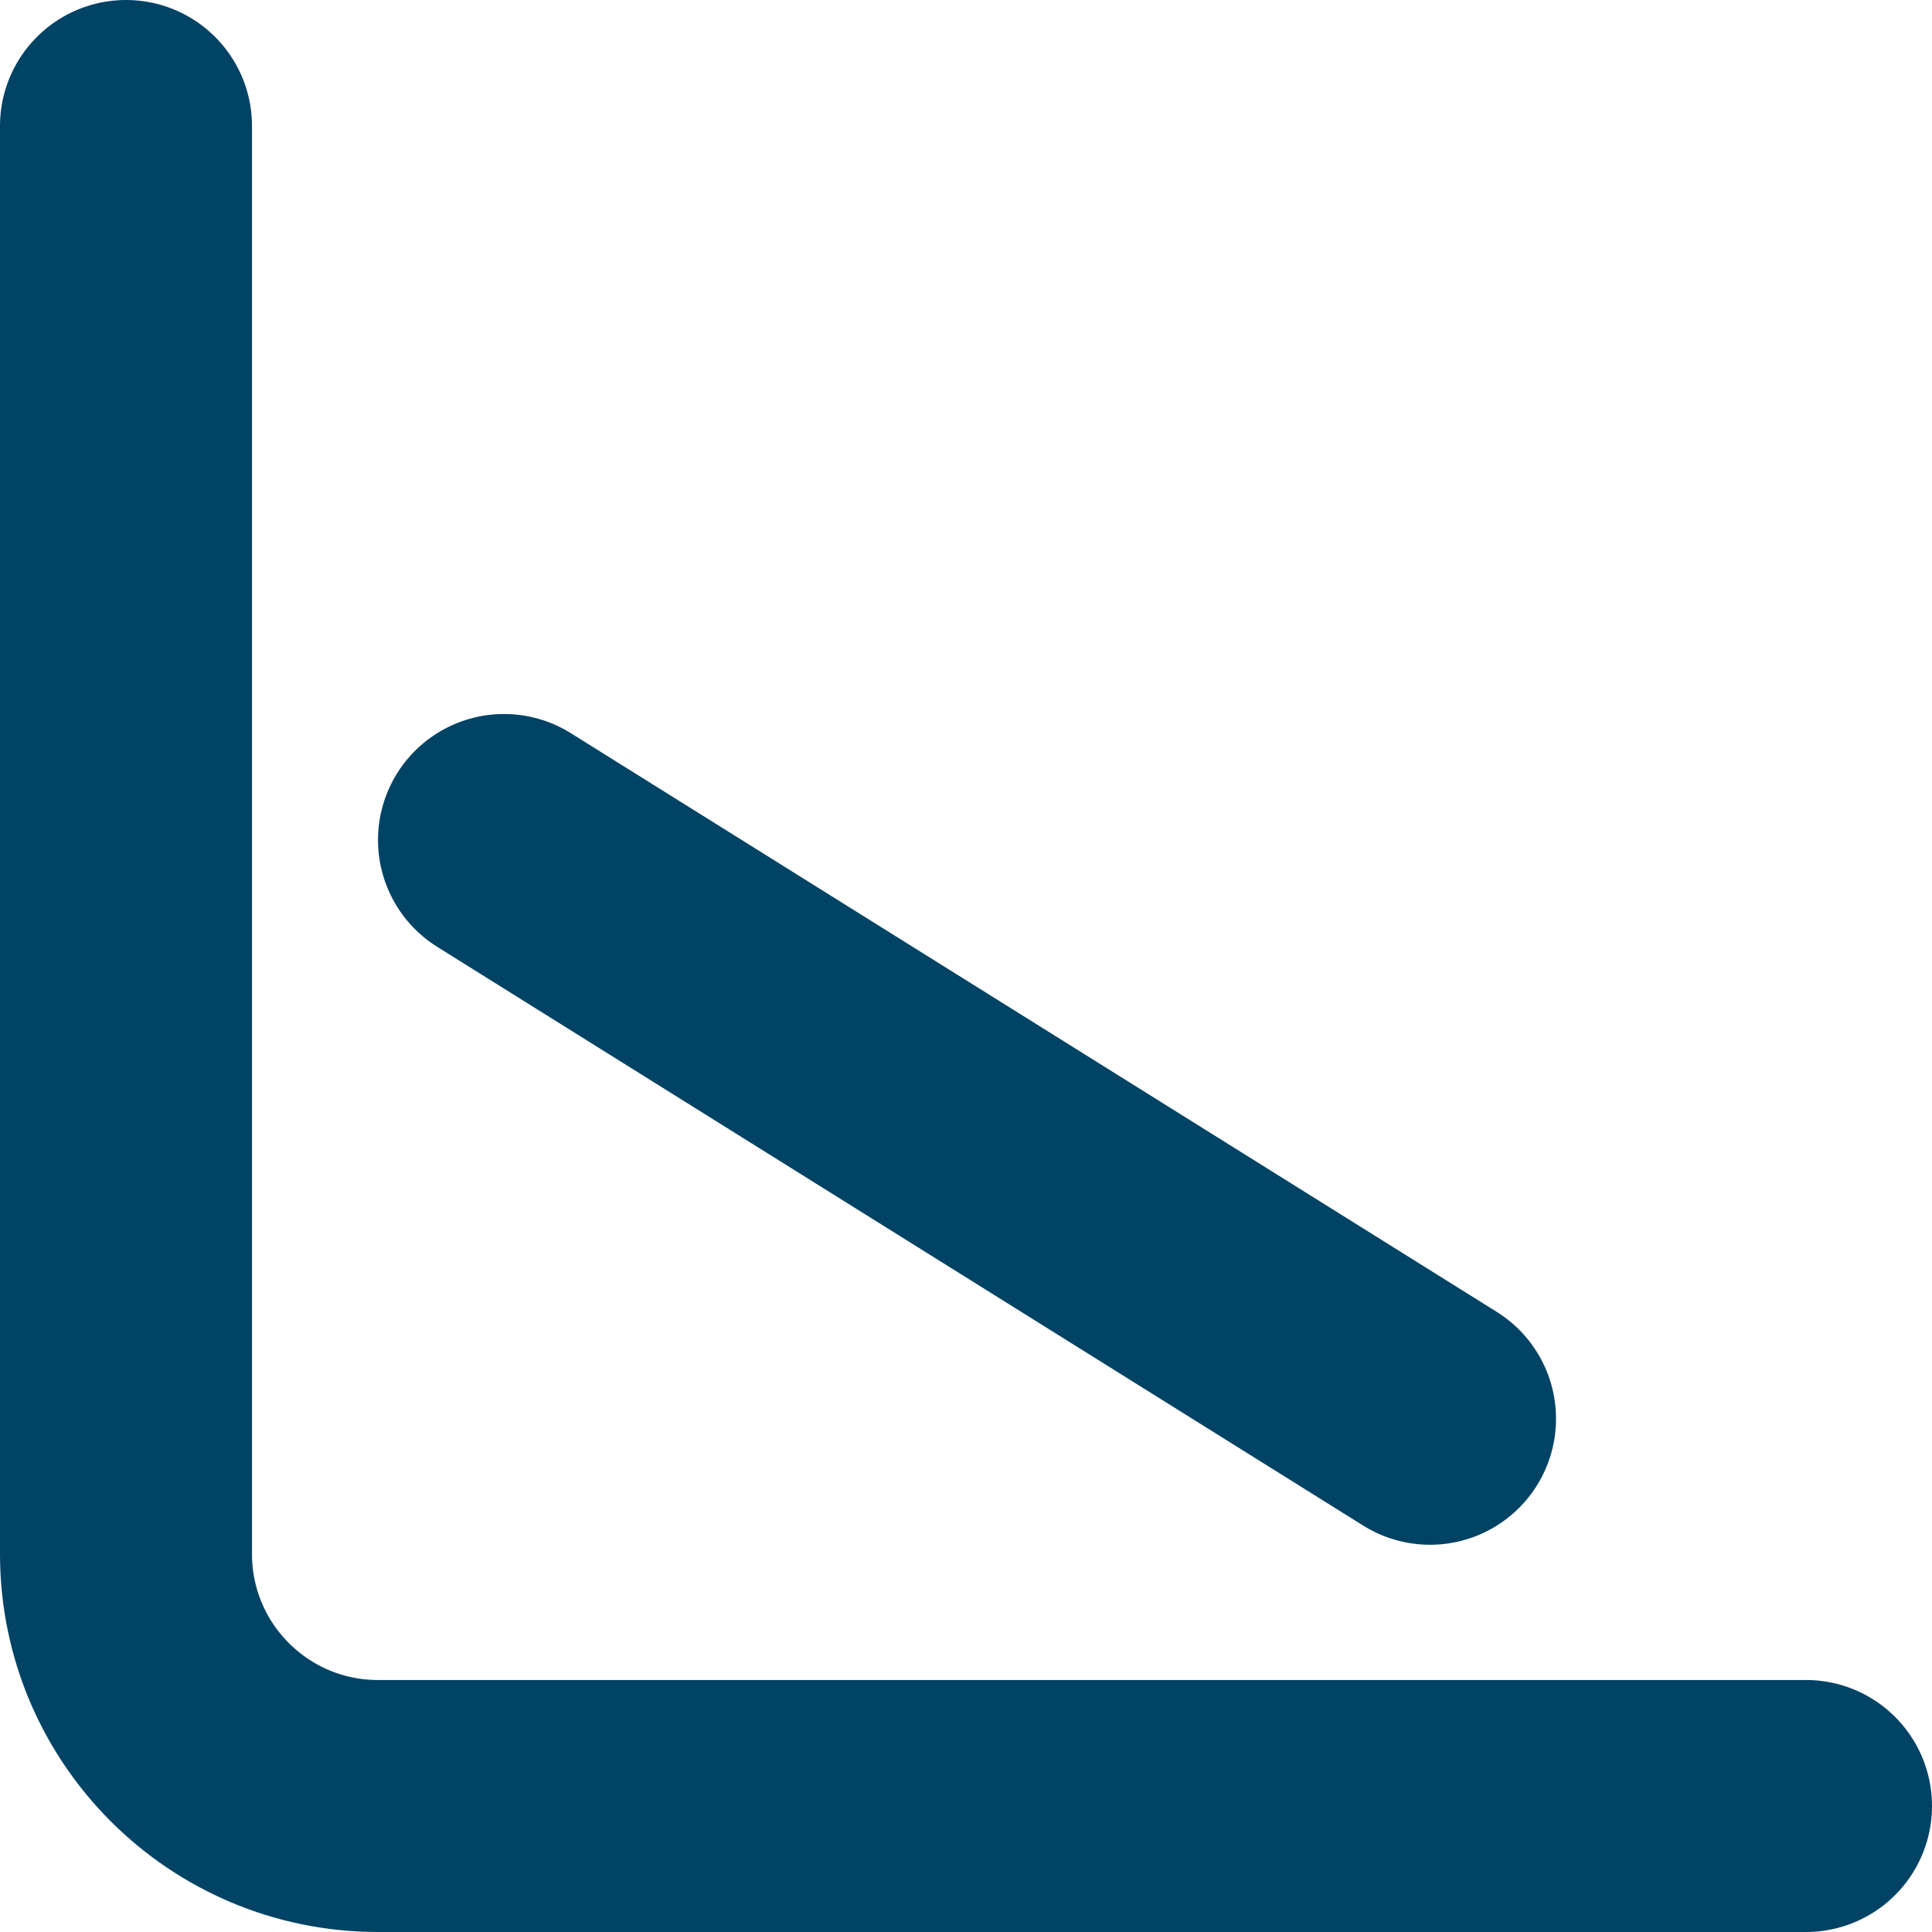 <svg width="46" height="46" viewBox="0 0 46 46" fill="none" xmlns="http://www.w3.org/2000/svg">
<path d="M3 3V37C3 40.314 5.686 43 9 43H43" stroke="#004365" stroke-width="6" stroke-linecap="round"/>
<path d="M12 20L34.048 33.78" stroke="#004365" stroke-width="6" stroke-linecap="round"/>
</svg>
